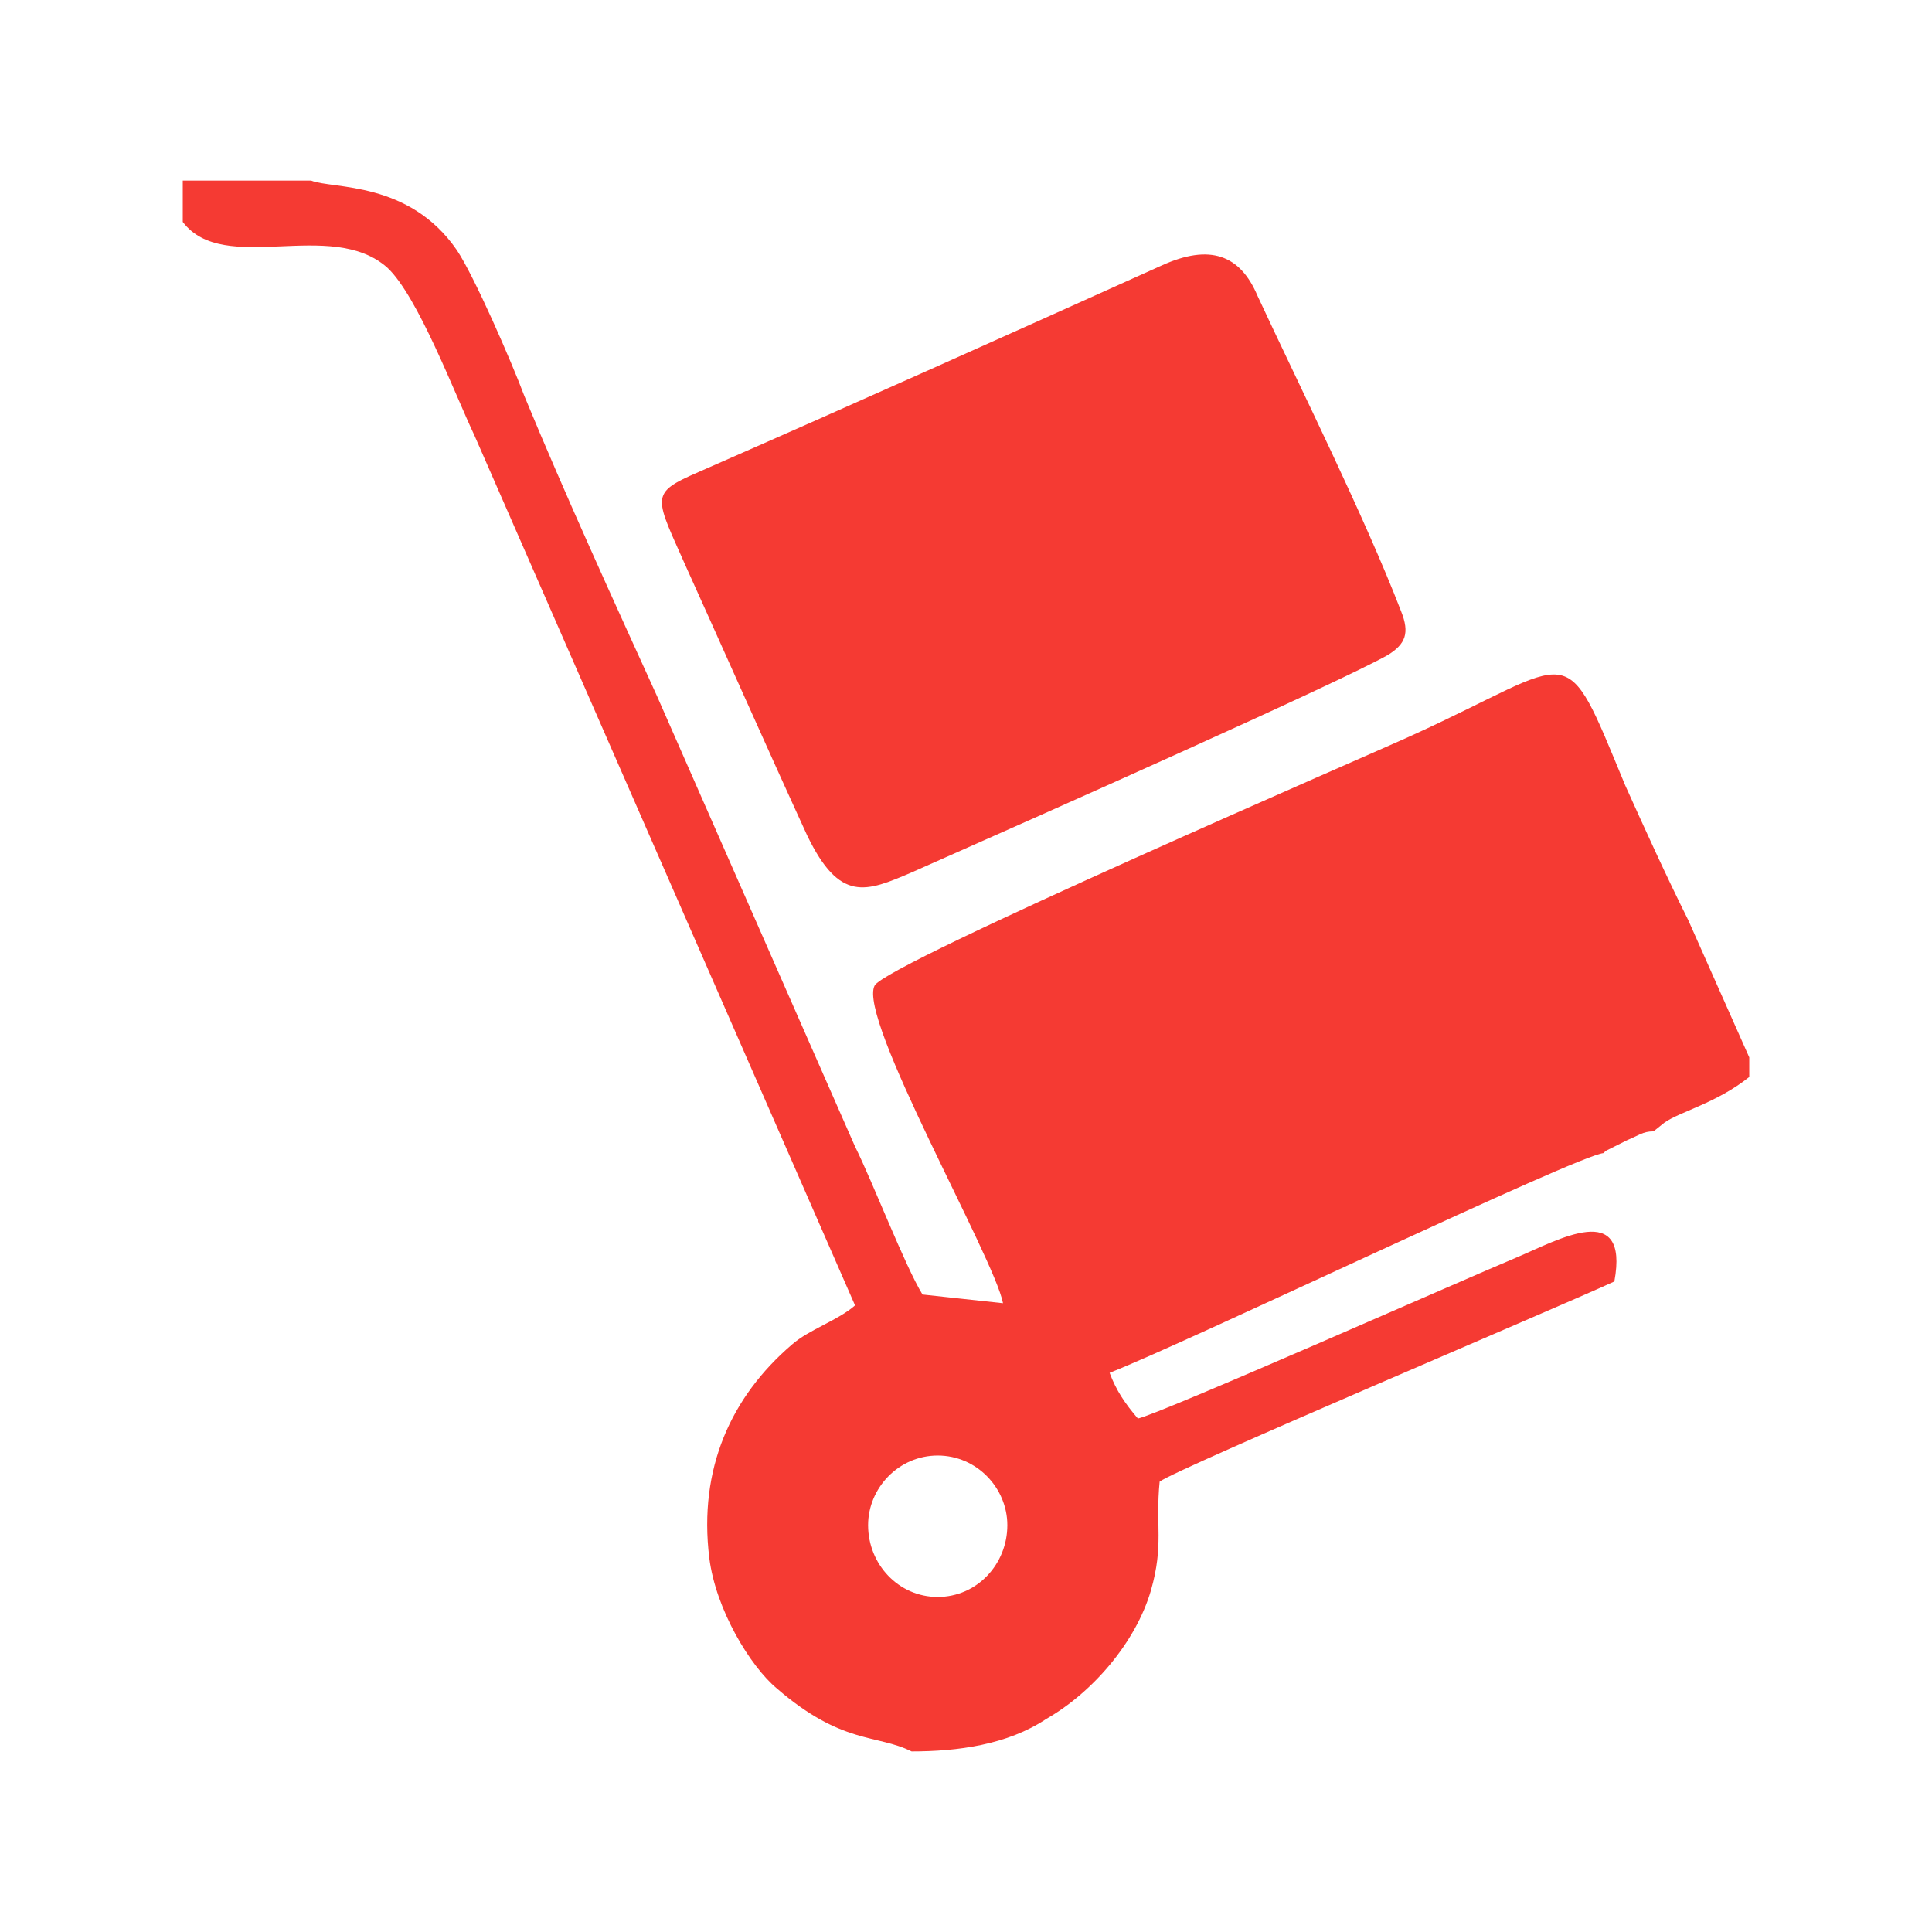 <?xml version="1.0" encoding="UTF-8"?>
<!DOCTYPE svg PUBLIC "-//W3C//DTD SVG 1.1//EN" "http://www.w3.org/Graphics/SVG/1.1/DTD/svg11.dtd">
<!-- Creator: CorelDRAW 2020 (64 Bit) -->
<svg xmlns="http://www.w3.org/2000/svg" xml:space="preserve" width="150px" height="150px" version="1.1" style="shape-rendering:geometricPrecision; text-rendering:geometricPrecision; image-rendering:optimizeQuality; fill-rule:evenodd; clip-rule:evenodd"
viewBox="0 0 8.88 8.88"
 xmlns:xlink="http://www.w3.org/1999/xlink"
 xmlns:xodm="http://www.corel.com/coreldraw/odm/2003">
 <defs>
  <style type="text/css">
   <![CDATA[
    .fil0 {fill:none}
    .fil1 {fill:#f53a33}
   ]]>
  </style>
 </defs>
 <g id="Camada_x0020_1">
  <rect class="fil0" width="8.88" height="8.88"/>
  <path class="fil1" d="M0.84 1.02c0.19,0.25 0.68,-0.02 0.94,0.21 0.14,0.13 0.31,0.58 0.4,0.77l1.75 4c-0.08,0.07 -0.21,0.11 -0.29,0.18 -0.28,0.24 -0.43,0.57 -0.38,0.98 0.03,0.24 0.19,0.5 0.31,0.6 0.3,0.26 0.46,0.21 0.62,0.29 0.21,0 0.44,-0.03 0.62,-0.15 0.21,-0.12 0.41,-0.35 0.48,-0.59 0.06,-0.21 0.02,-0.3 0.04,-0.5 0.08,-0.06 1.83,-0.8 2.09,-0.92 0.07,-0.38 -0.26,-0.19 -0.45,-0.11 -0.24,0.1 -1.64,0.72 -1.74,0.74 -0.06,-0.07 -0.1,-0.13 -0.13,-0.21 0.38,-0.15 2.15,-1 2.27,-1.01 0,0 0.01,-0.01 0.01,-0.01l0.1 -0.05c0.05,-0.02 0.07,-0.04 0.12,-0.04l0.05 -0.04c0.07,-0.05 0.24,-0.09 0.39,-0.21l0 -0.09 -0.28 -0.63c-0.1,-0.2 -0.2,-0.42 -0.29,-0.62 -0.29,-0.7 -0.21,-0.58 -0.98,-0.23 -0.15,0.07 -2.42,1.05 -2.47,1.15 -0.08,0.15 0.55,1.25 0.59,1.46l-0.37 -0.04c-0.08,-0.13 -0.23,-0.52 -0.31,-0.68l-0.91 -2.07c-0.2,-0.44 -0.42,-0.92 -0.61,-1.38 -0.06,-0.16 -0.23,-0.55 -0.31,-0.67 -0.22,-0.32 -0.57,-0.28 -0.67,-0.32l-0.59 0 0 0.19zm3.47 5.67c0.18,0 0.32,0.15 0.32,0.32 0,0.18 -0.14,0.33 -0.32,0.33 -0.18,0 -0.32,-0.15 -0.32,-0.33 0,-0.17 0.14,-0.32 0.32,-0.32z"/>
  <path class="fil1" d="M3.21 2.17c-0.23,0.1 -0.2,0.11 -0.05,0.45 0.1,0.22 0.38,0.85 0.55,1.22 0.15,0.31 0.27,0.26 0.48,0.17 0.61,-0.27 1.96,-0.87 2.19,-1 0.08,-0.05 0.1,-0.1 0.06,-0.2 -0.17,-0.44 -0.46,-1.02 -0.66,-1.45 -0.08,-0.19 -0.22,-0.24 -0.44,-0.14 -0.71,0.32 -1.4,0.63 -2.13,0.95z"/>
 </g>
</svg>
